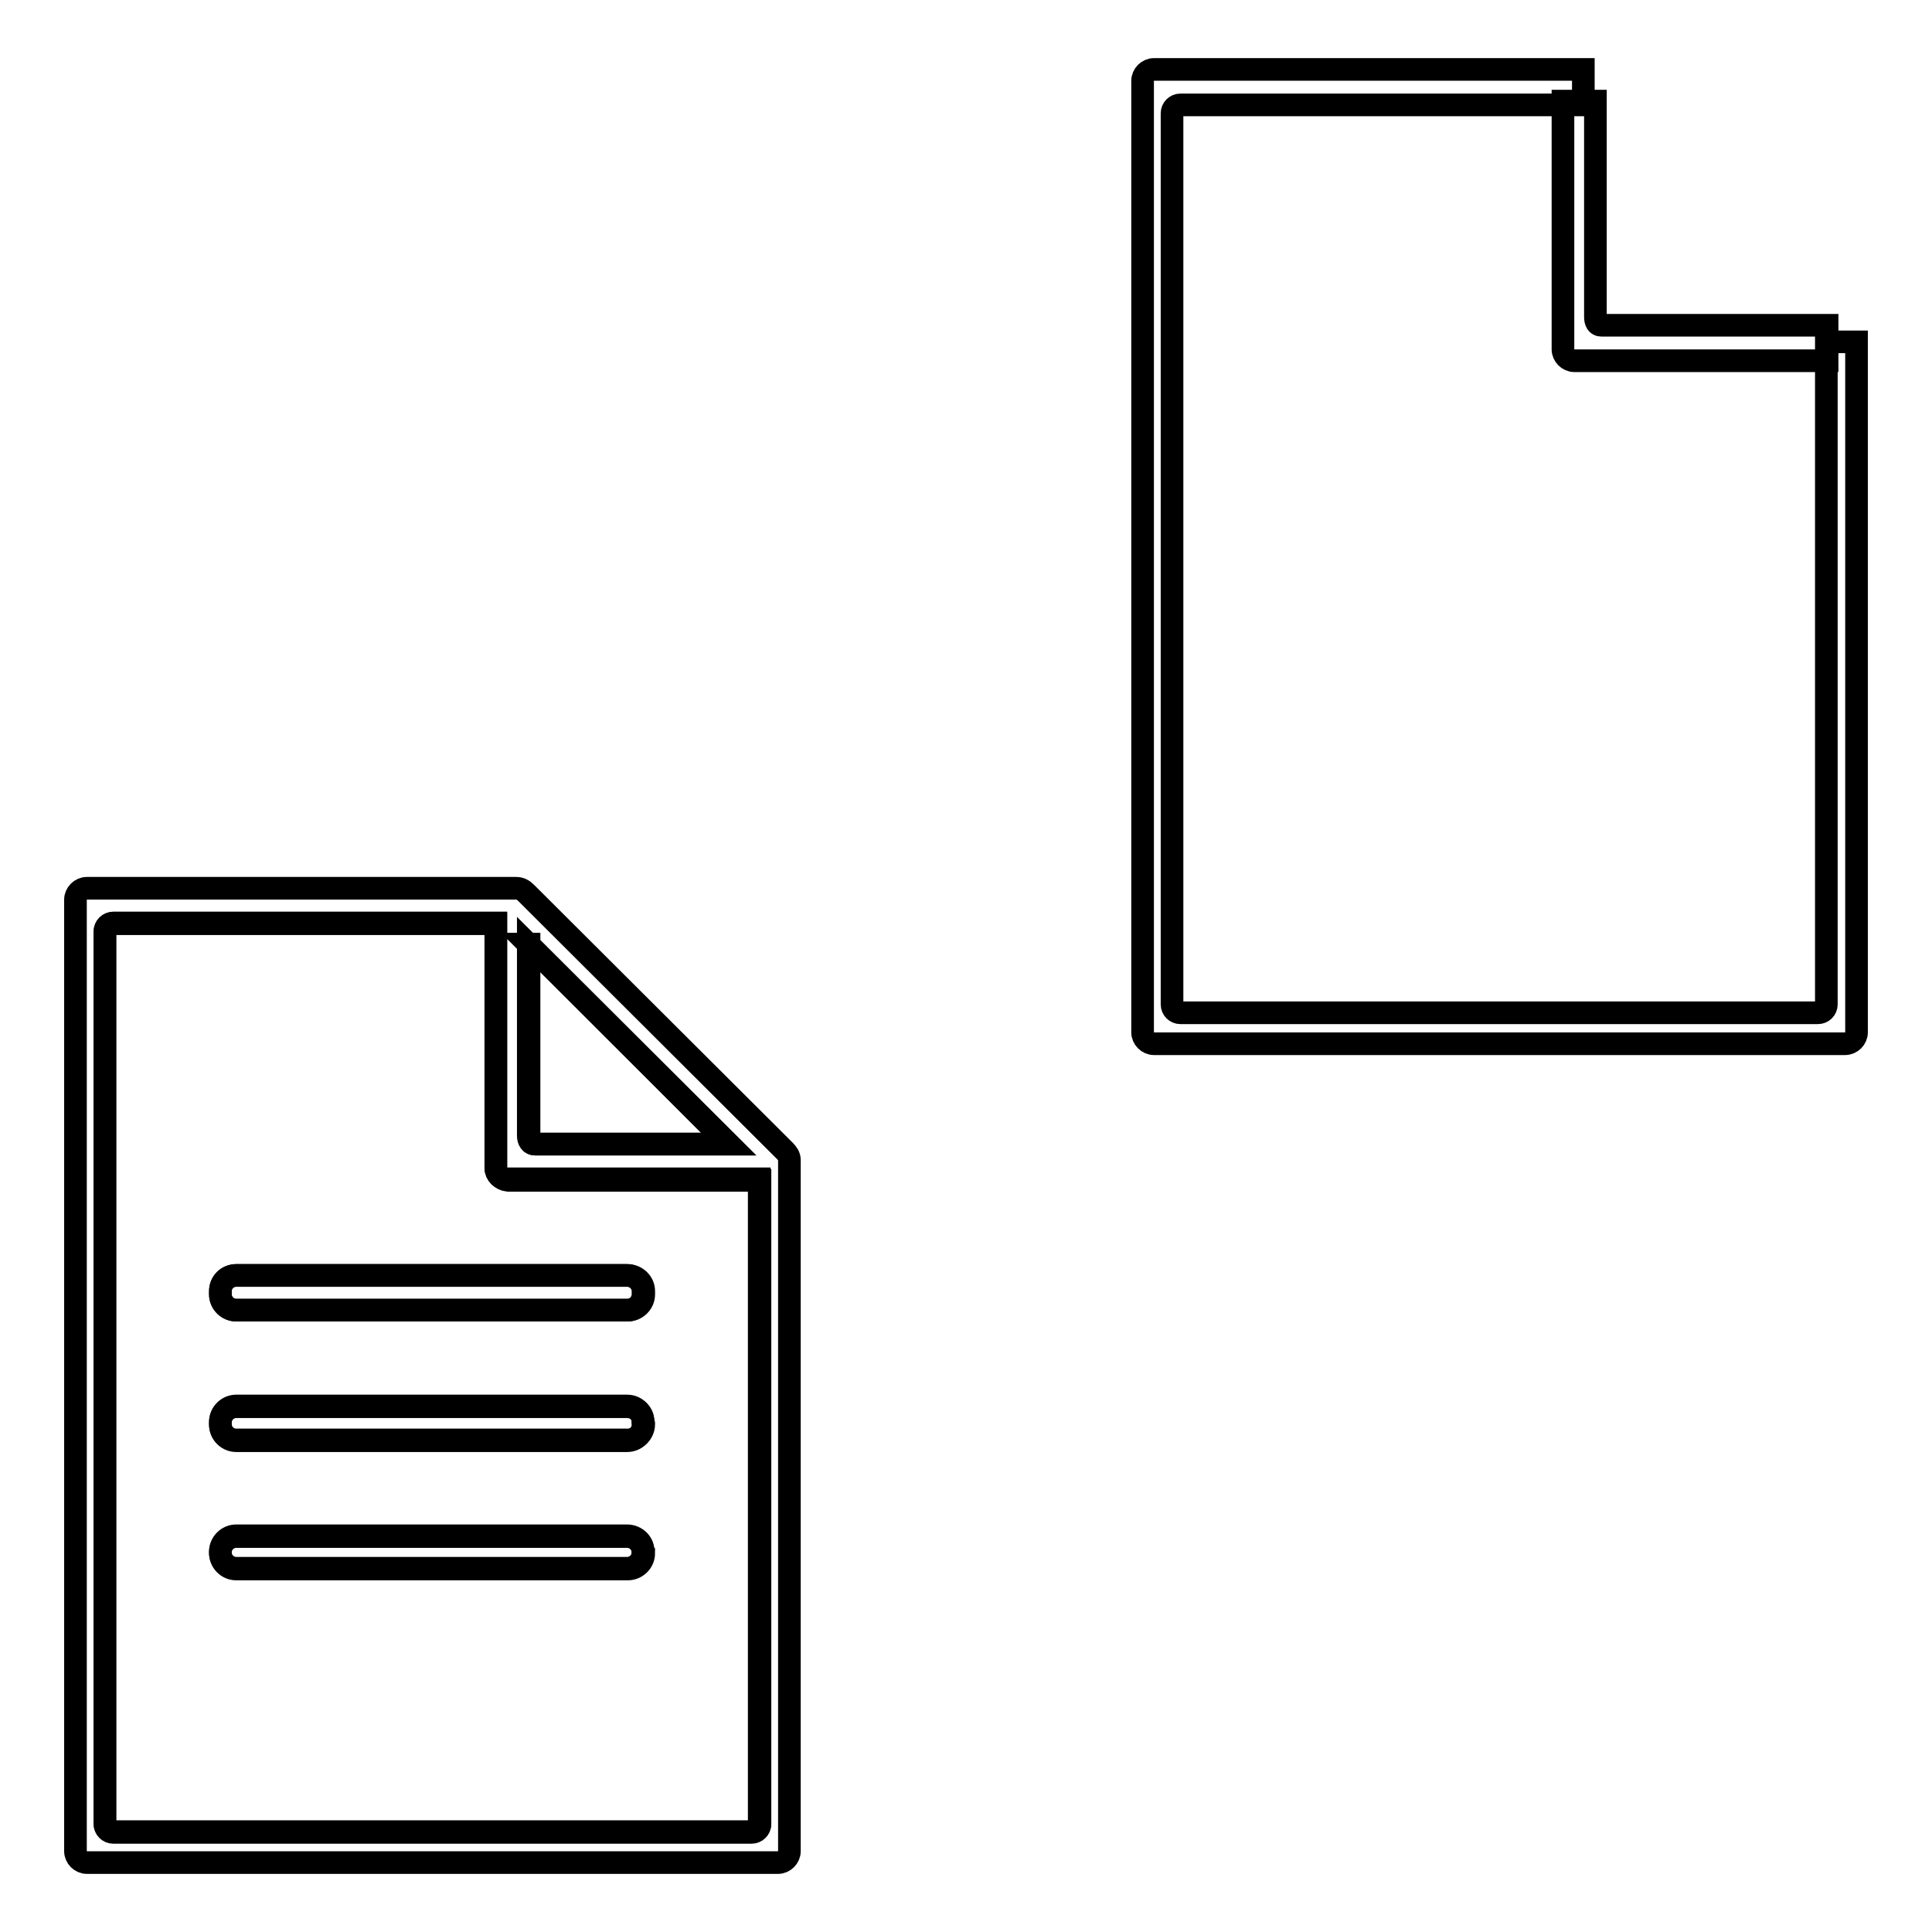 <?xml version="1.0" encoding="utf-8"?>
<!-- Svg Vector Icons : http://www.onlinewebfonts.com/icon -->
<!DOCTYPE svg PUBLIC "-//W3C//DTD SVG 1.1//EN" "http://www.w3.org/Graphics/SVG/1.1/DTD/svg11.dtd">
<svg version="1.1" xmlns="http://www.w3.org/2000/svg" xmlns:xlink="http://www.w3.org/1999/xlink" x="0px" y="0px" viewBox="0 0 256 256" enable-background="new 0 0 256 256" xml:space="preserve">
<g><g><path stroke-width="3" fill-opacity="0" stroke="#000000"  d="M65.7,154.8v-32.4H15c-0.6,0-1.1,0.5-1.1,1.1v118.2c0,0.6,0.5,1.1,1.1,1.1h84.6c0.6,0,1.1-0.5,1.1-1.1v-85.3H67.3C66.4,156.3,65.7,155.6,65.7,154.8z M85.3,205.8c0,1.2-1,2.1-2.1,2.1H31.3c-1.2,0-2.1-1-2.1-2.1v-0.1c0-1.2,1-2.1,2.1-2.1h51.8c1.2,0,2.1,1,2.1,2.1L85.3,205.8L85.3,205.8z M85.3,188.7c0,1.2-1,2.1-2.1,2.1H31.3c-1.2,0-2.1-1-2.1-2.1v-0.3c0-1.2,1-2.1,2.1-2.1h51.8c1.2,0,2.1,1,2.1,2.1L85.3,188.7L85.3,188.7z M85.3,171.1v0.4c0,1.2-1,2.1-2.1,2.1H31.3c-1.2,0-2.1-1-2.1-2.1v-0.4c0-1.2,1-2.1,2.1-2.1h51.8C84.3,169,85.3,169.9,85.3,171.1z"/><path stroke-width="3" fill-opacity="0" stroke="#000000"  d="M70.9,151.6h25.7L70,125.1v25.4C70,151.1,70.3,151.6,70.9,151.6z"/><path stroke-width="3" fill-opacity="0" stroke="#000000"  d="M29.2,171.1v0.4c0,1.2,1,2.1,2.1,2.1h51.8c1.2,0,2.1-1,2.1-2.1v-0.4c0-1.2-1-2.1-2.1-2.1H31.3C30.1,169,29.2,169.9,29.2,171.1z"/><path stroke-width="3" fill-opacity="0" stroke="#000000"  d="M104.6,153.7c0-0.5-0.3-0.9-0.6-1.2l-34.3-34.2c-0.4-0.4-0.8-0.6-1.3-0.6l0,0H11.5c-0.8,0-1.5,0.7-1.5,1.5v126.1c0,0.8,0.7,1.5,1.5,1.5h91.6c0.8,0,1.5-0.7,1.5-1.5L104.6,153.7L104.6,153.7L104.6,153.7z M70,125.1l26.5,26.5H70.9c-0.6,0-0.8-0.5-0.8-1.1V125.1z M100.7,241.6c0,0.6-0.5,1.1-1.1,1.1H15c-0.6,0-1.1-0.5-1.1-1.1V123.4c0-0.6,0.5-1.1,1.1-1.1h50.7v32.4c0,0.8,0.7,1.5,1.5,1.5h33.4V241.6z"/><path stroke-width="3" fill-opacity="0" stroke="#000000"  d="M83.1,186.4H31.3c-1.2,0-2.1,1-2.1,2.1v0.3c0,1.2,1,2.1,2.1,2.1h51.8c1.2,0,2.1-1,2.1-2.1v-0.3C85.3,187.3,84.3,186.4,83.1,186.4z"/><path stroke-width="3" fill-opacity="0" stroke="#000000"  d="M83.1,203.5H31.3c-1.2,0-2.1,1-2.1,2.1v0.1c0,1.2,1,2.1,2.1,2.1h51.8c1.2,0,2.1-1,2.1-2.1v-0.1C85.3,204.5,84.3,203.5,83.1,203.5z"/><path stroke-width="3" fill-opacity="0" stroke="#000000"  d="M207.1,13.4v32.9c0,0.8,0.7,1.5,1.5,1.5h33.5v-4.7h-29.9c-0.6,0-0.8-0.5-0.8-1.1V13.4H207.1z"/><path stroke-width="3" fill-opacity="0" stroke="#000000"  d="M242,45.3v87.8c0,0.6-0.5,1.1-1.1,1.1h-84.5c-0.6,0-1.1-0.5-1.1-1.1V15c0-0.6,0.5-1.1,1.1-1.1h53.4V9.2h-56.9c-0.8,0-1.5,0.7-1.5,1.5v126.1c0,0.8,0.7,1.5,1.5,1.5h91.6c0.8,0,1.5-0.7,1.5-1.5V45.3L242,45.3L242,45.3z"/></g></g>
</svg>